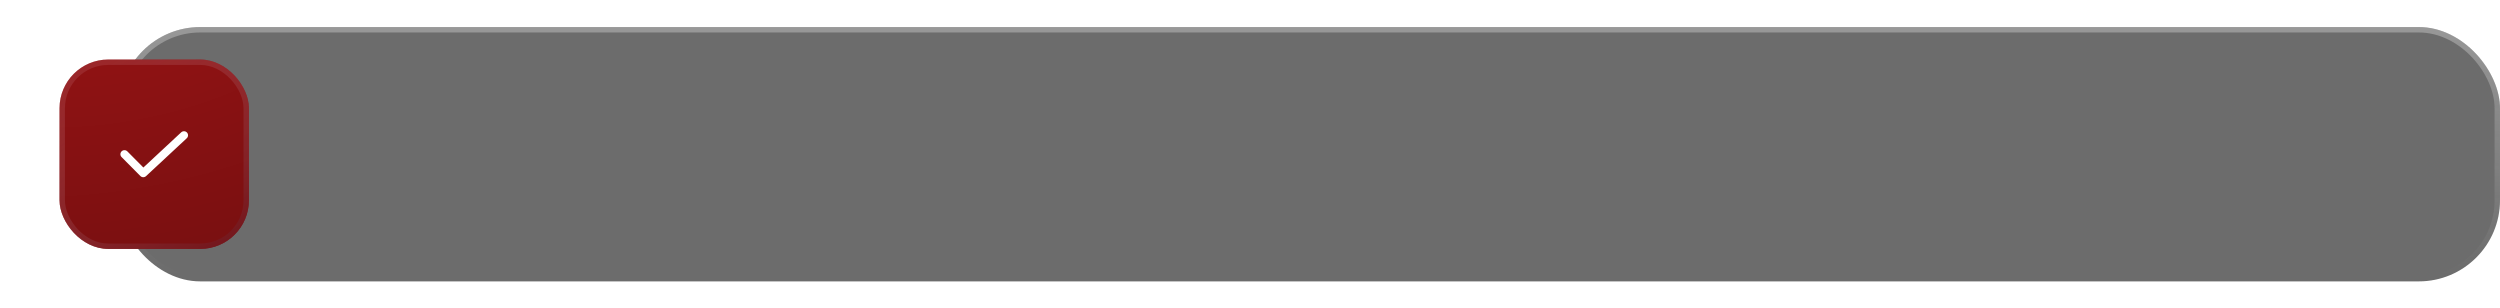<?xml version="1.0" encoding="UTF-8"?> <svg xmlns="http://www.w3.org/2000/svg" width="462" height="57" viewBox="0 0 462 57" fill="none"> <g filter="url(#filter0_b_882_96)"> <rect x="22" y="5" width="440" height="47" rx="15" fill="#292929" fill-opacity="0.68"></rect> <rect x="22.5" y="5.5" width="439" height="46" rx="14.5" stroke="url(#paint0_linear_882_96)"></rect> </g> <g filter="url(#filter1_d_882_96)"> <rect x="11" y="11" width="35" height="35" rx="9" fill="url(#paint1_radial_882_96)"></rect> <rect x="11.5" y="11.5" width="34" height="34" rx="8.5" stroke="url(#paint2_radial_882_96)"></rect> </g> <path d="M23 28.5L26.474 32L34 25" stroke="white" stroke-width="1.5" stroke-linecap="round" stroke-linejoin="round"></path> <defs> <filter id="filter0_b_882_96" x="0" y="-17" width="484" height="91" filterUnits="userSpaceOnUse" color-interpolation-filters="sRGB"> <feFlood flood-opacity="0" result="BackgroundImageFix"></feFlood> <feGaussianBlur in="BackgroundImageFix" stdDeviation="11"></feGaussianBlur> <feComposite in2="SourceAlpha" operator="in" result="effect1_backgroundBlur_882_96"></feComposite> <feBlend mode="normal" in="SourceGraphic" in2="effect1_backgroundBlur_882_96" result="shape"></feBlend> </filter> <filter id="filter1_d_882_96" x="0" y="0" width="57" height="57" filterUnits="userSpaceOnUse" color-interpolation-filters="sRGB"> <feFlood flood-opacity="0" result="BackgroundImageFix"></feFlood> <feColorMatrix in="SourceAlpha" type="matrix" values="0 0 0 0 0 0 0 0 0 0 0 0 0 0 0 0 0 0 127 0" result="hardAlpha"></feColorMatrix> <feOffset></feOffset> <feGaussianBlur stdDeviation="5.5"></feGaussianBlur> <feComposite in2="hardAlpha" operator="out"></feComposite> <feColorMatrix type="matrix" values="0 0 0 0 0.808 0 0 0 0 0.082 0 0 0 0 0.139 0 0 0 0.55 0"></feColorMatrix> <feBlend mode="normal" in2="BackgroundImageFix" result="effect1_dropShadow_882_96"></feBlend> <feBlend mode="normal" in="SourceGraphic" in2="effect1_dropShadow_882_96" result="shape"></feBlend> </filter> <linearGradient id="paint0_linear_882_96" x1="242.49" y1="5" x2="242.49" y2="50.72" gradientUnits="userSpaceOnUse"> <stop stop-color="white" stop-opacity="0.3"></stop> <stop offset="1" stop-color="white" stop-opacity="0"></stop> </linearGradient> <radialGradient id="paint1_radial_882_96" cx="0" cy="0" r="1" gradientUnits="userSpaceOnUse" gradientTransform="translate(19.719 -8.508) rotate(79.417) scale(87.263 148.569)"> <stop stop-color="#9A1415"></stop> <stop offset="1" stop-color="#690D0E"></stop> </radialGradient> <radialGradient id="paint2_radial_882_96" cx="0" cy="0" r="1" gradientUnits="userSpaceOnUse" gradientTransform="translate(16.096 6.697) rotate(59.029) scale(49.519 322.653)"> <stop stop-color="#C2656C" stop-opacity="0.22"></stop> <stop offset="1" stop-color="#6B151C" stop-opacity="0.76"></stop> </radialGradient> </defs> </svg> 